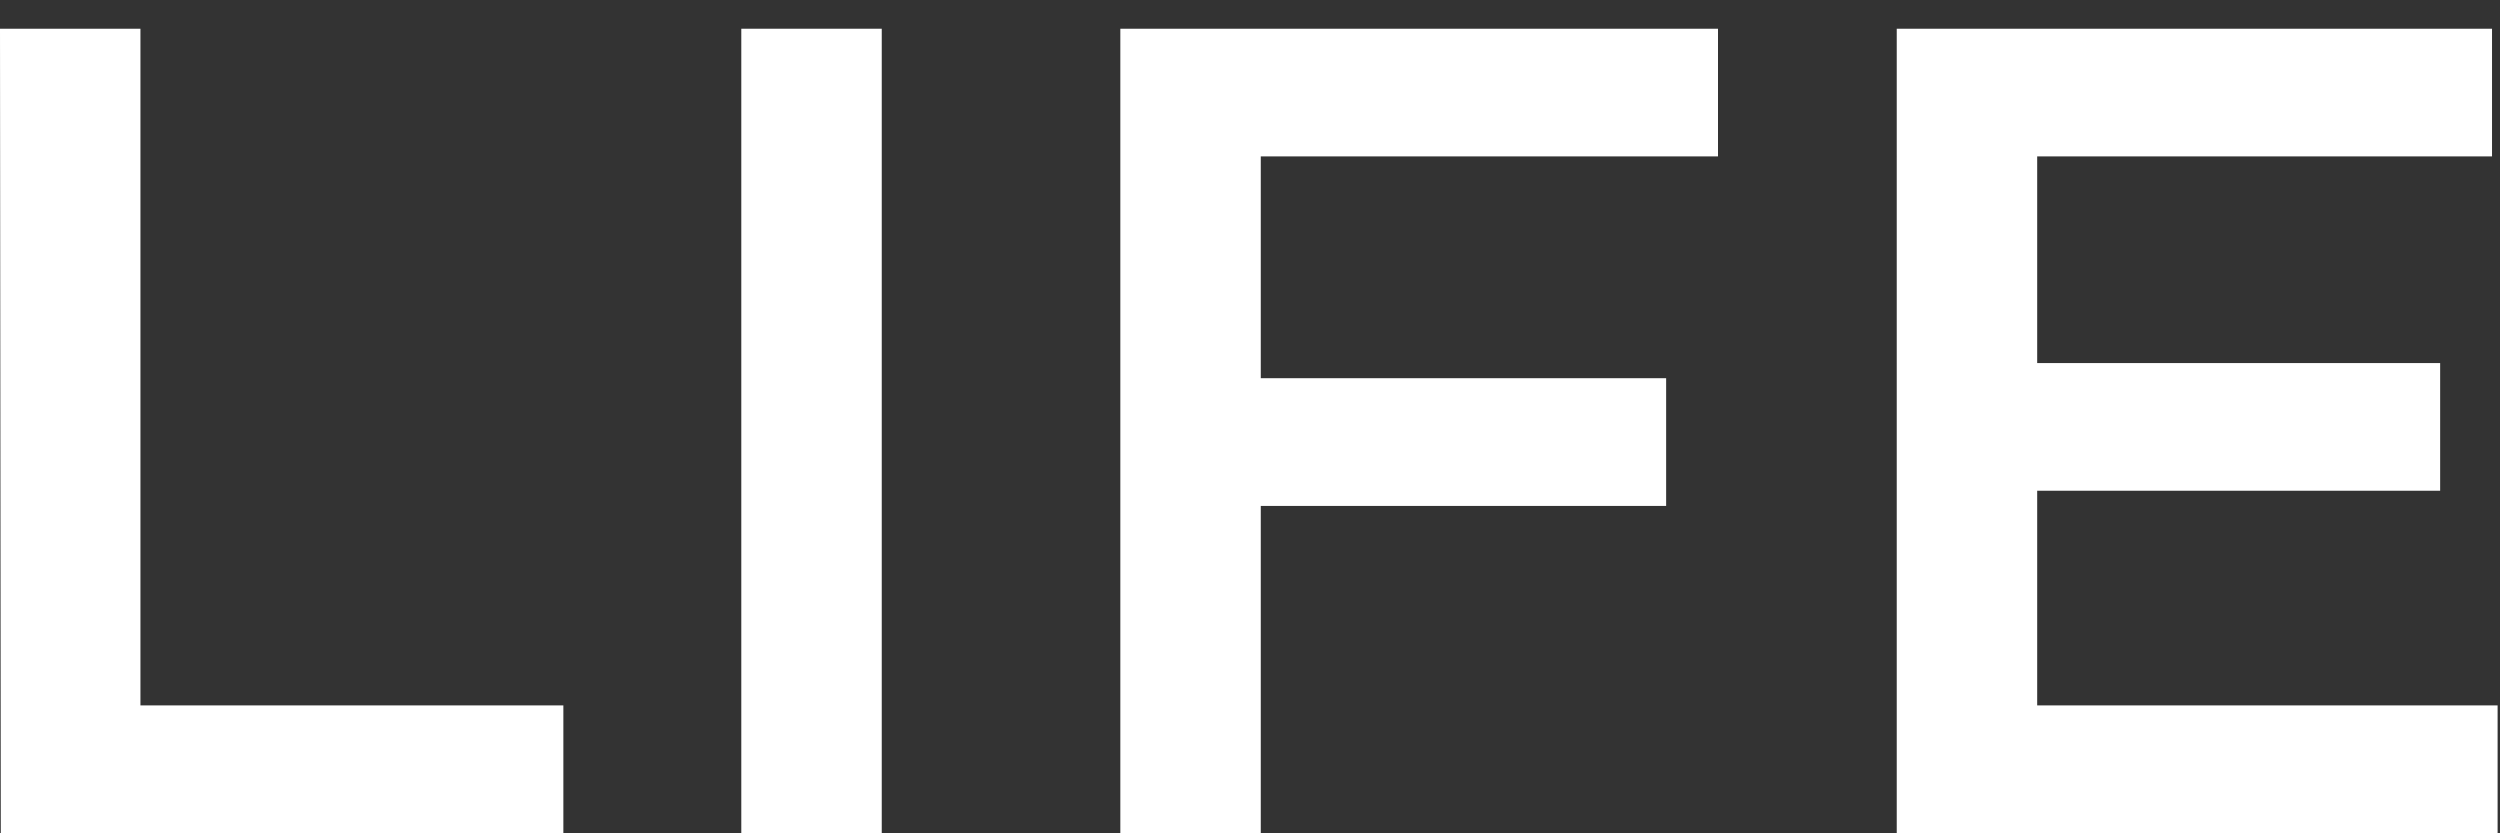 <?xml version="1.0" encoding="utf-8"?>
<!-- Generator: Adobe Illustrator 27.7.0, SVG Export Plug-In . SVG Version: 6.00 Build 0)  -->
<svg version="1.1" id="レイヤー_1" xmlns="http://www.w3.org/2000/svg" xmlns:xlink="http://www.w3.org/1999/xlink" x="0px"
	 y="0px" width="313.3px" height="104.4px" viewBox="0 0 313.3 104.4" style="enable-background:new 0 0 313.3 104.4;"
	 xml:space="preserve">
<rect x="0" y="0" width="313.3" height="104.4" fill="#333333" stroke="none"/>
<style type="text/css">
	.st0{fill:#FFFFFF;}
</style>
<g>
	<path class="st0" d="M0,3.6h17.6v84.8h53v16H0.1L0,3.6L0,3.6z"/>
	<path class="st0" d="M110.5,3.6v100.8H92.9V3.6H110.5z"/>
	<path class="st0" d="M215.3,19.6H158v27.8h50.8v16H158v41h-17.6V3.6h74.9V19.6z"/>
	<path class="st0" d="M312.3,19.6h-57v25.9h50.5v16h-50.5v26.9H313v16h-75.3V3.6h74.6V19.6z"/>
</g>
</svg>
